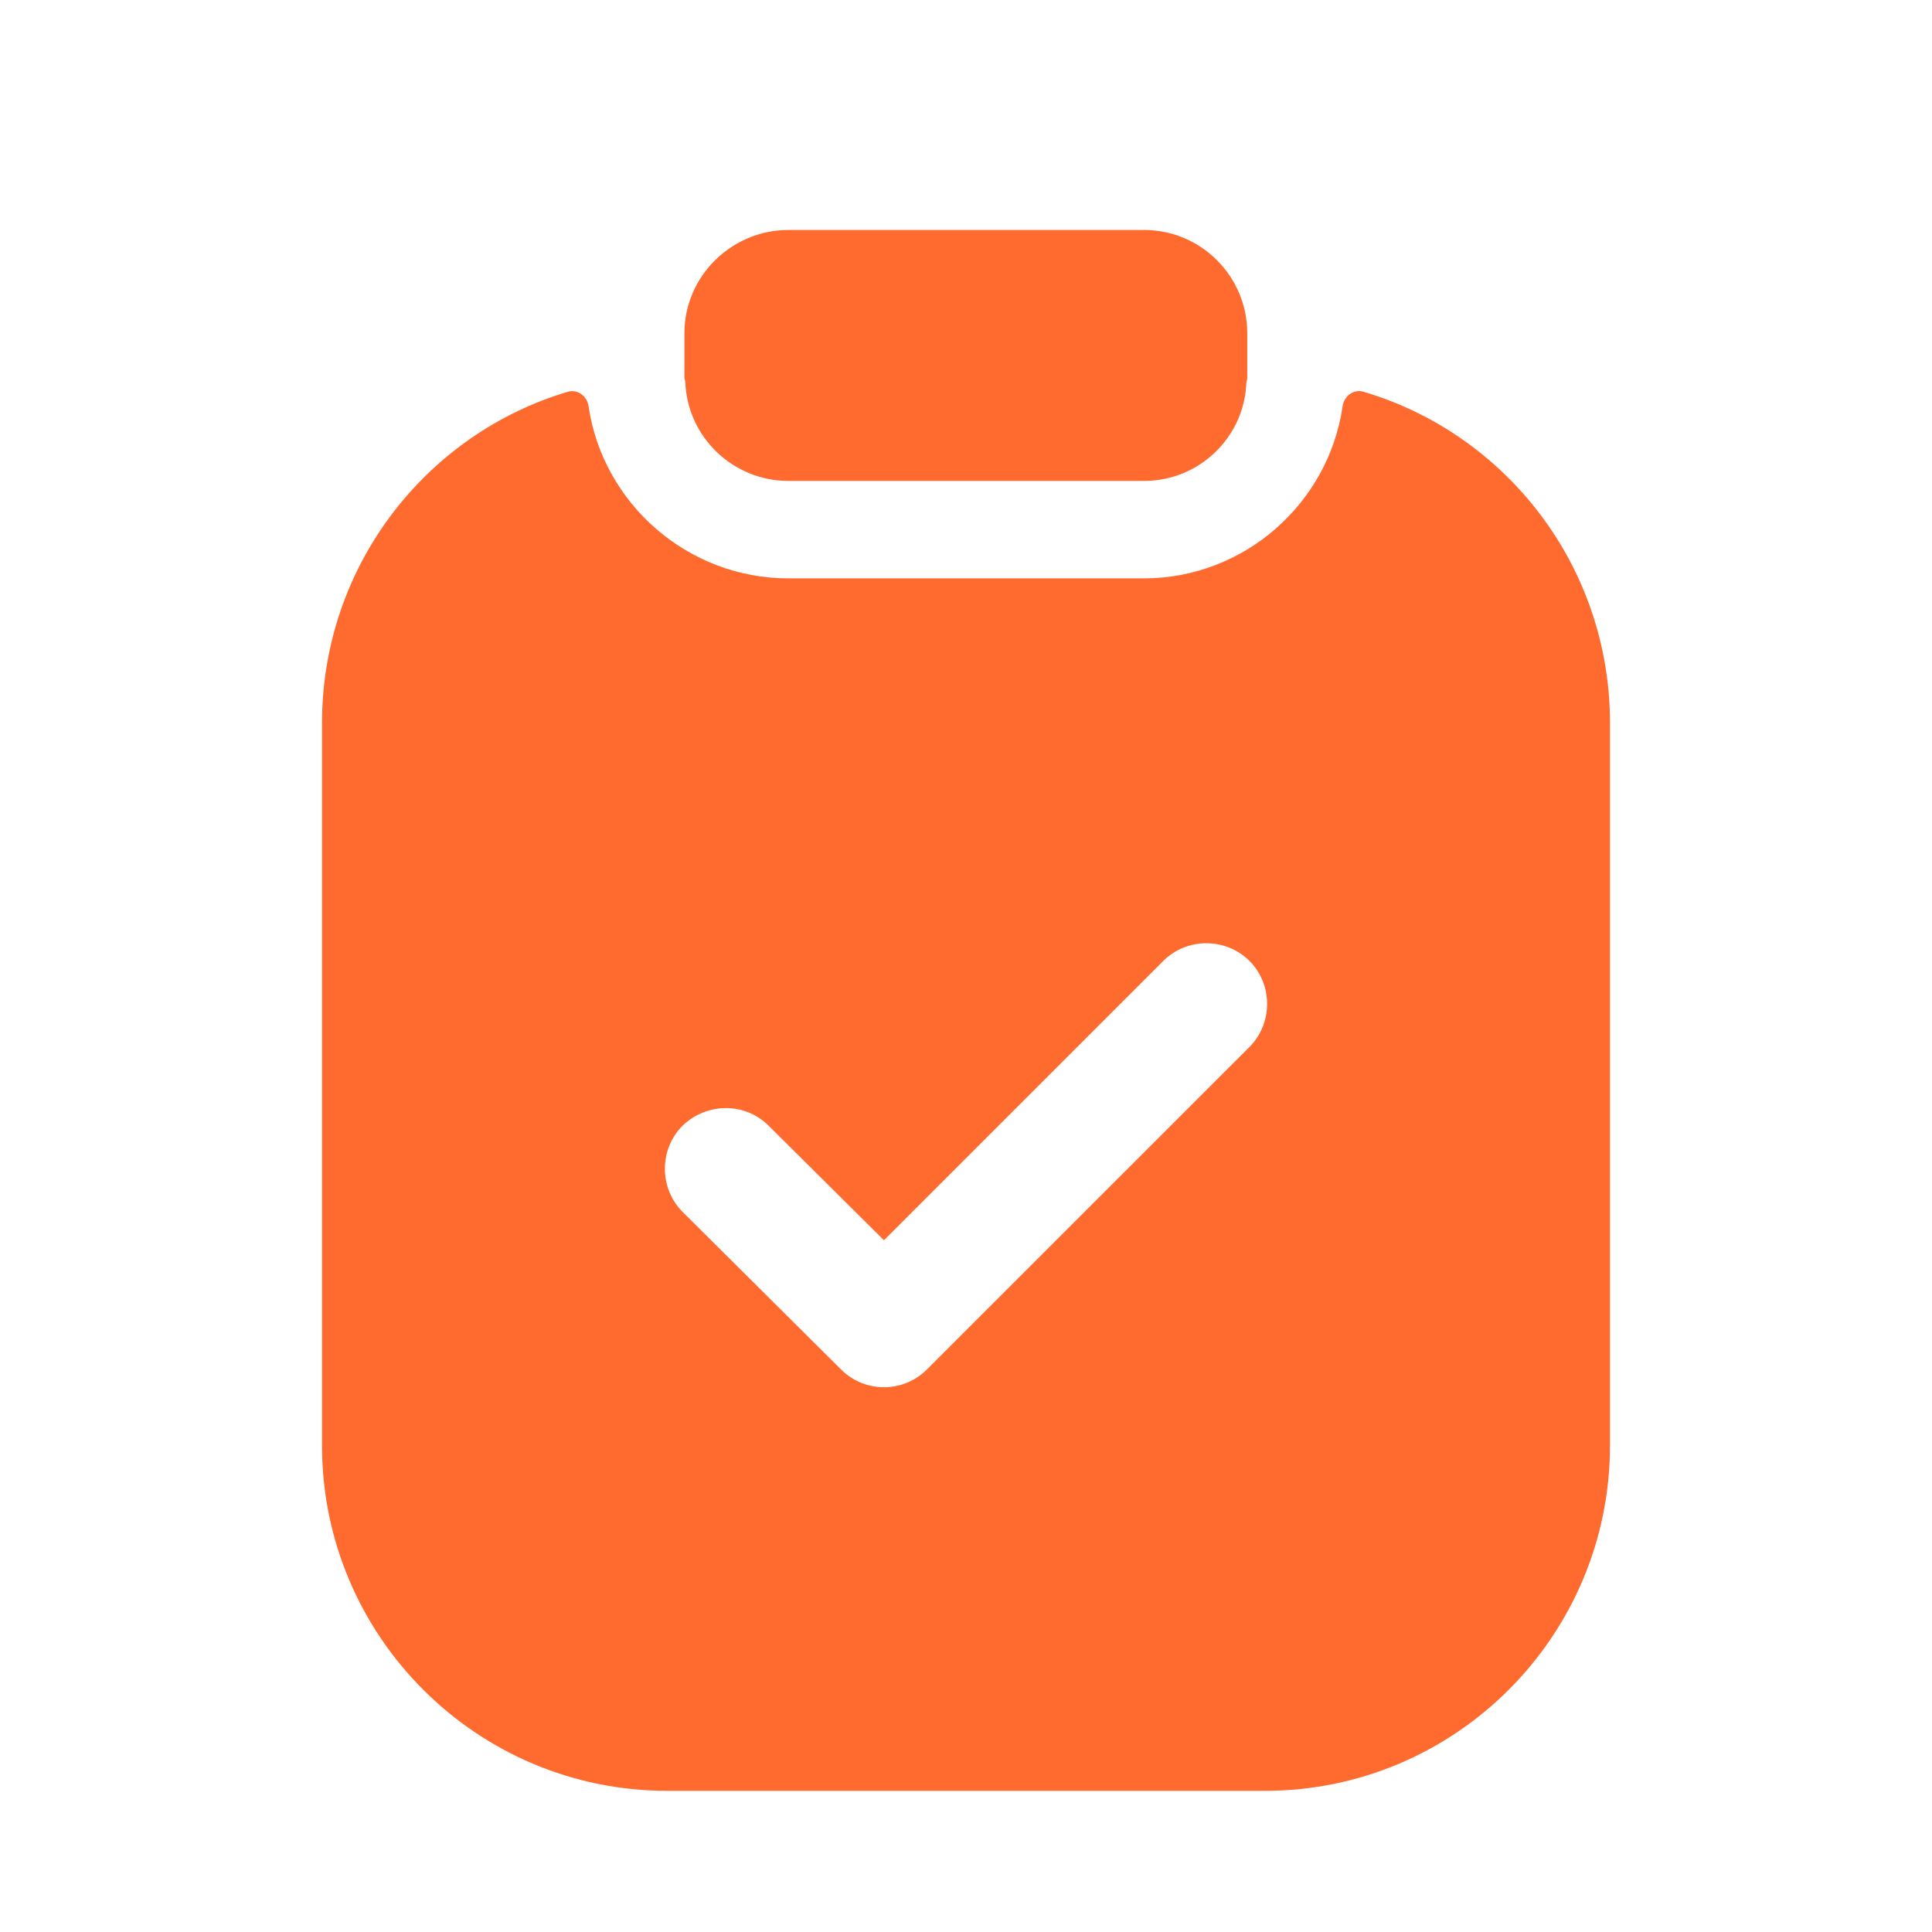 <svg width="28" height="28" viewBox="0 0 28 28" fill="none" xmlns="http://www.w3.org/2000/svg">
<g filter="url(#filter0_d_1_2350)">
<path d="M16.581 5.97H11.426C10.626 5.97 9.955 5.335 9.931 4.522C9.919 4.499 9.919 4.487 9.919 4.464V3.828C9.919 3.004 10.602 2.333 11.426 2.333H16.581C17.405 2.333 18.076 3.004 18.076 3.828V4.464C18.076 4.487 18.076 4.511 18.064 4.534C18.04 5.335 17.381 5.97 16.581 5.97Z" fill="#FF6A2F"/>
<path fill-rule="evenodd" clip-rule="evenodd" d="M19.458 4.887C19.479 4.741 19.617 4.635 19.759 4.677C21.831 5.289 23.333 7.21 23.333 9.477V19.952C23.333 22.706 21.097 24.954 18.331 24.954H9.669C6.903 24.954 4.667 22.706 4.667 19.952V9.477C4.667 7.211 6.168 5.29 8.229 4.678C8.371 4.636 8.509 4.741 8.53 4.887C8.735 6.295 9.965 7.382 11.422 7.382H16.578C18.035 7.382 19.255 6.294 19.458 4.887ZM13.435 18.846L18.108 14.174C18.449 13.832 18.449 13.267 18.108 12.926C17.766 12.585 17.201 12.585 16.86 12.926L12.811 16.975L11.14 15.315C10.799 14.974 10.245 14.974 9.892 15.315C9.551 15.656 9.551 16.221 9.892 16.563L12.188 18.846C12.352 19.011 12.576 19.105 12.811 19.105C13.047 19.105 13.27 19.011 13.435 18.846Z" fill="#FF6A2F"/>
</g>
<defs>
<filter id="filter0_d_1_2350" x="-0.5" y="0" width="29" height="29.5" filterUnits="userSpaceOnUse" color-interpolation-filters="sRGB">
<feFlood flood-opacity="0" result="BackgroundImageFix"/>
<feColorMatrix in="SourceAlpha" type="matrix" values="0 0 0 0 0 0 0 0 0 0 0 0 0 0 0 0 0 0 127 0" result="hardAlpha"/>
<feMorphology radius="0.5" operator="erode" in="SourceAlpha" result="effect1_dropShadow_1_2350"/>
<feOffset dy="1"/>
<feGaussianBlur stdDeviation="0.5"/>
<feComposite in2="hardAlpha" operator="out"/>
<feColorMatrix type="matrix" values="0 0 0 0 0 0 0 0 0 0 0 0 0 0 0 0 0 0 0.09 0"/>
<feBlend mode="normal" in2="BackgroundImageFix" result="effect1_dropShadow_1_2350"/>
<feBlend mode="normal" in="SourceGraphic" in2="effect1_dropShadow_1_2350" result="shape"/>
</filter>
</defs>
</svg>
